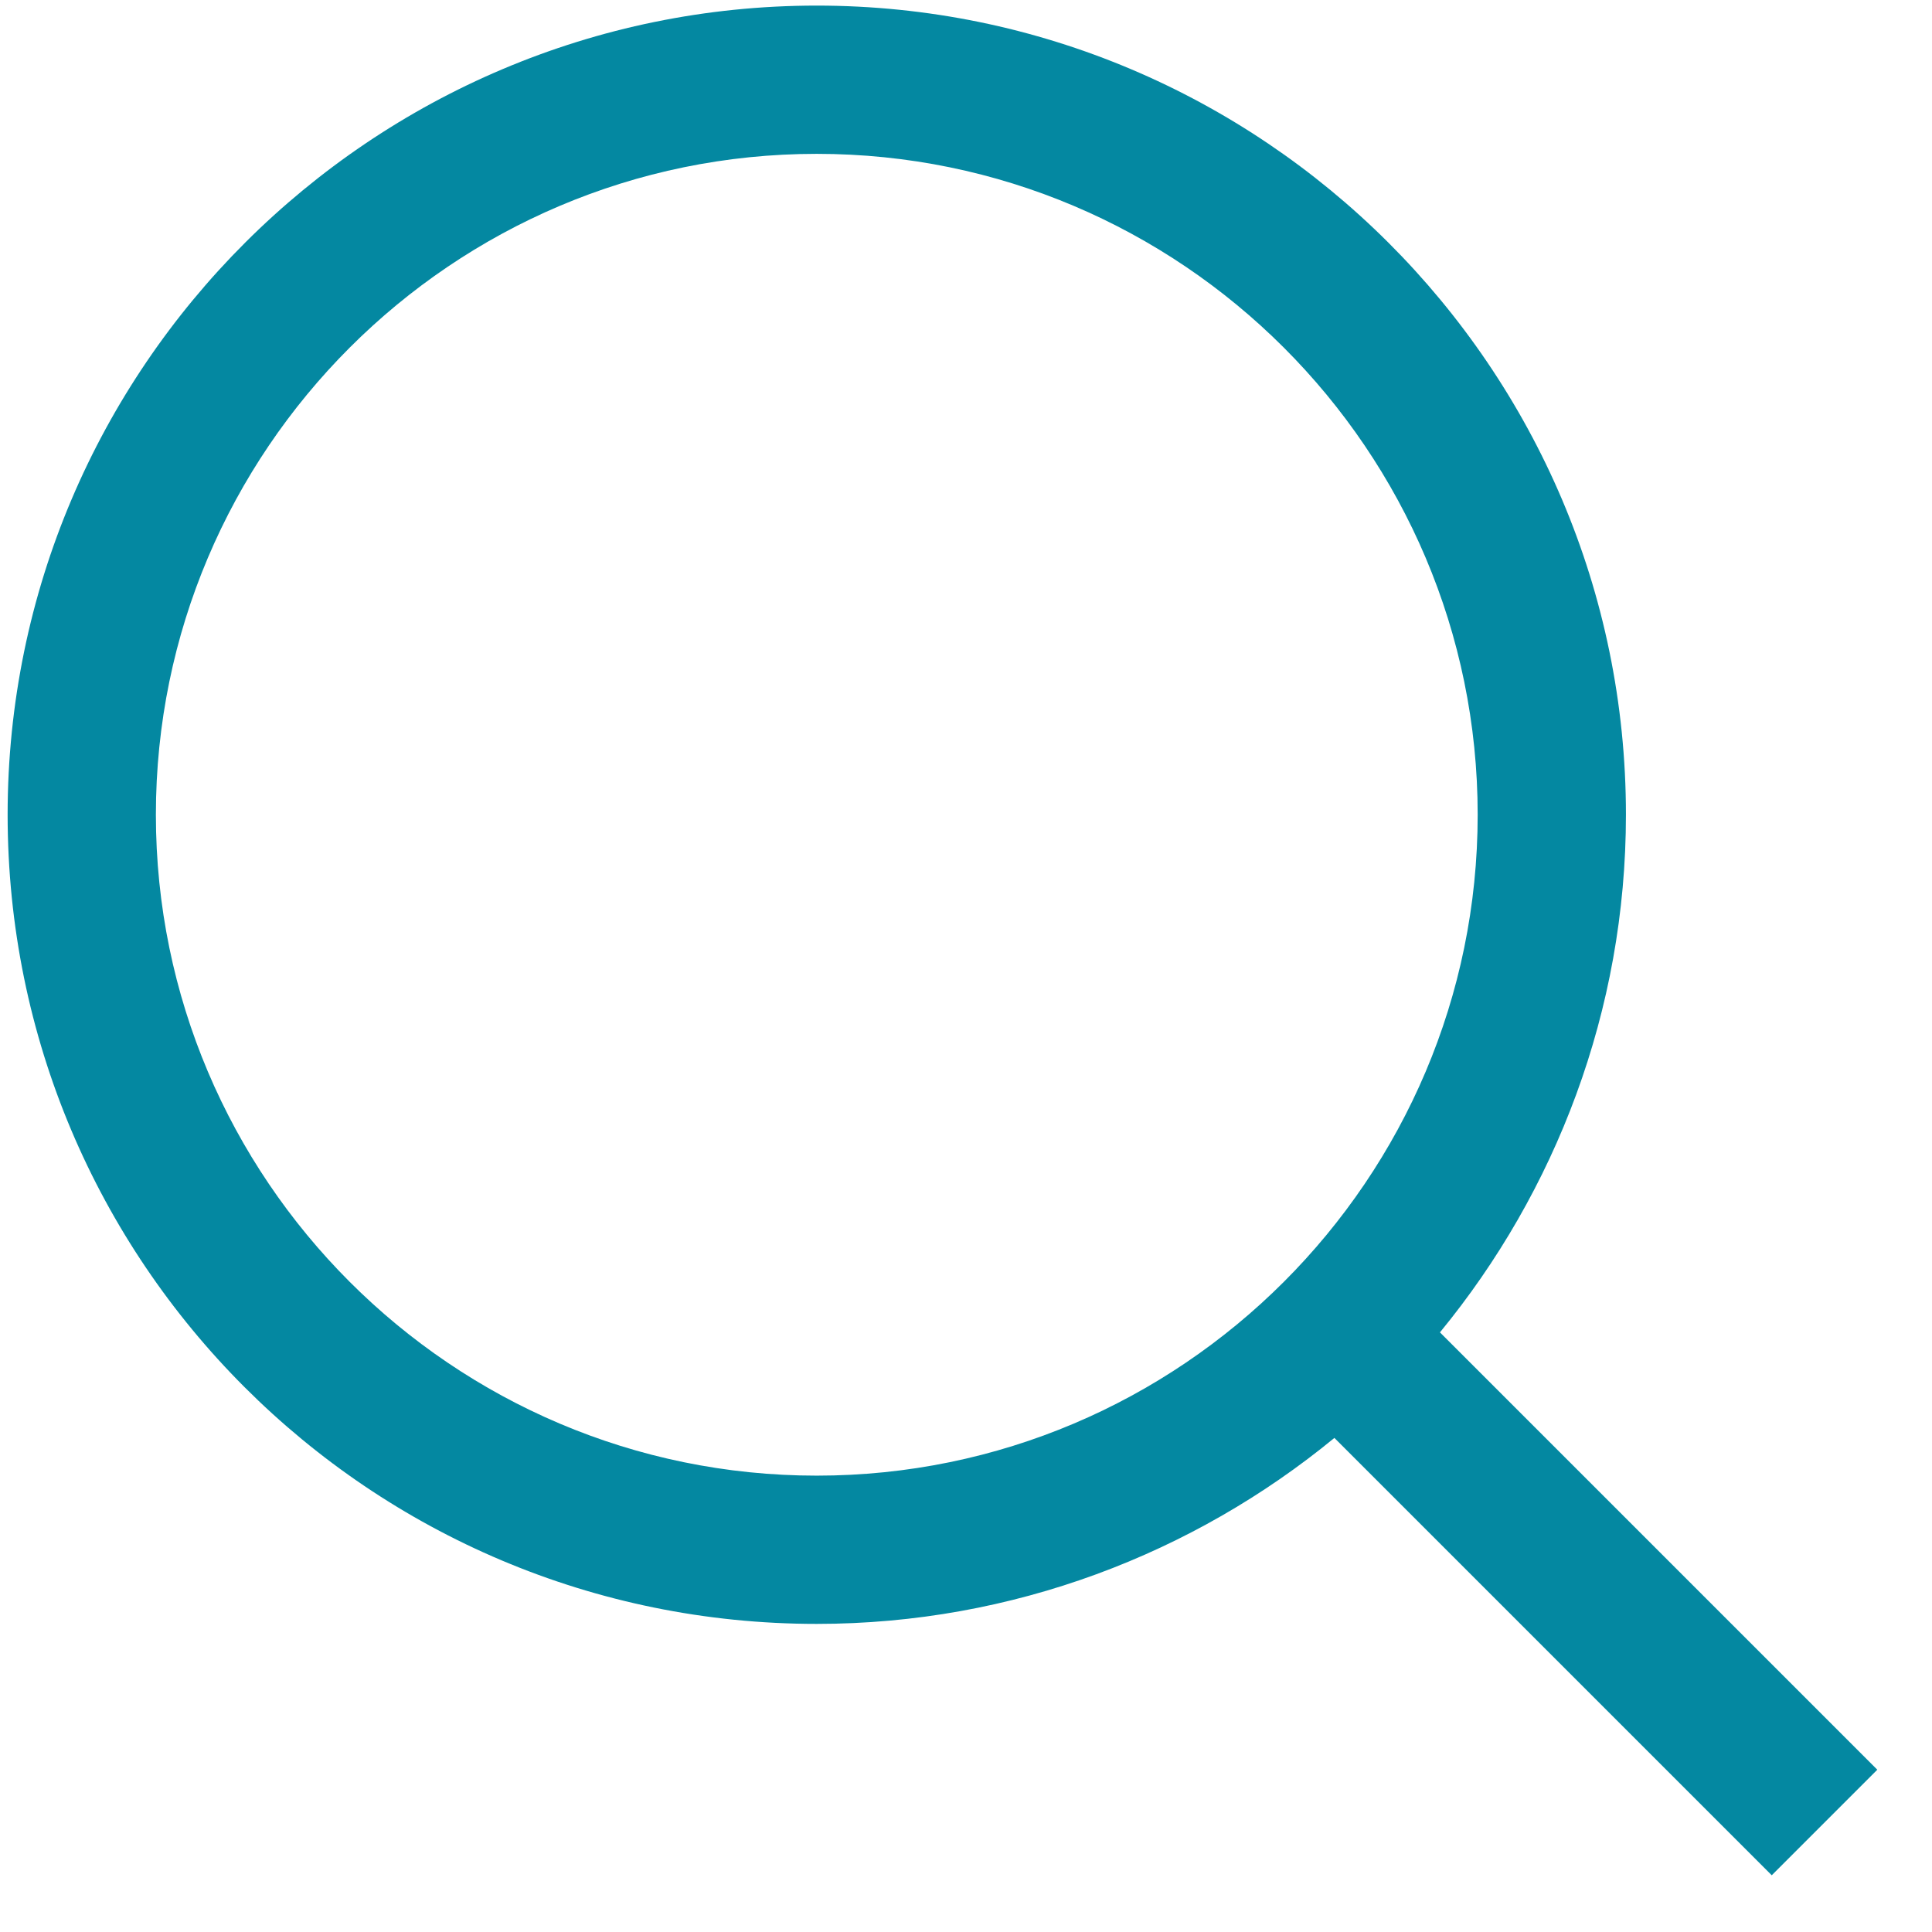 <?xml version="1.0" encoding="UTF-8"?>
<svg width="19px" height="19px" viewBox="0 0 19 19" version="1.1" xmlns="http://www.w3.org/2000/svg" xmlns:xlink="http://www.w3.org/1999/xlink">
    <!-- Generator: Sketch 55 (78076) - https://sketchapp.com -->
    <title>Group 25</title>
    <desc>Created with Sketch.</desc>
    <g id="Symbols" stroke="none" stroke-width="1" fill="none" fill-rule="evenodd">
        <g id="Main-Navigation" transform="translate(-1507, -29)" fill="#0488A1" fill-rule="nonzero">
            <g id="Group-20" transform="translate(1298, 0)">
                <g id="Group-25" transform="translate(209, 28)">
                    <g id="Group-4" transform="translate(0, 0.452)">
                        <g id="Group-2" transform="translate(0, 0.528)">
                            <g id="noun_Search_213422">
                                <path d="M8.032,15.99 C9.96,15.99 11.739,15.298 13.123,14.161 L17.424,18.462 L18.462,17.424 L14.161,13.123 C15.298,11.739 15.99,9.96 15.99,8.032 C15.99,3.633 12.407,0.075 8.032,0.075 C3.658,0.075 0.075,3.633 0.075,8.032 C0.075,12.431 3.633,15.99 8.032,15.99 Z M8.032,1.533 C11.616,1.533 14.532,4.449 14.532,8.032 C14.532,11.616 11.616,14.532 8.032,14.532 C4.449,14.532 1.533,11.616 1.533,8.032 C1.533,4.449 4.449,1.533 8.032,1.533 Z" id="Shape"></path>
                            </g>
                        </g>
                    </g>
                </g>
            </g>
        </g>
    </g>
</svg>